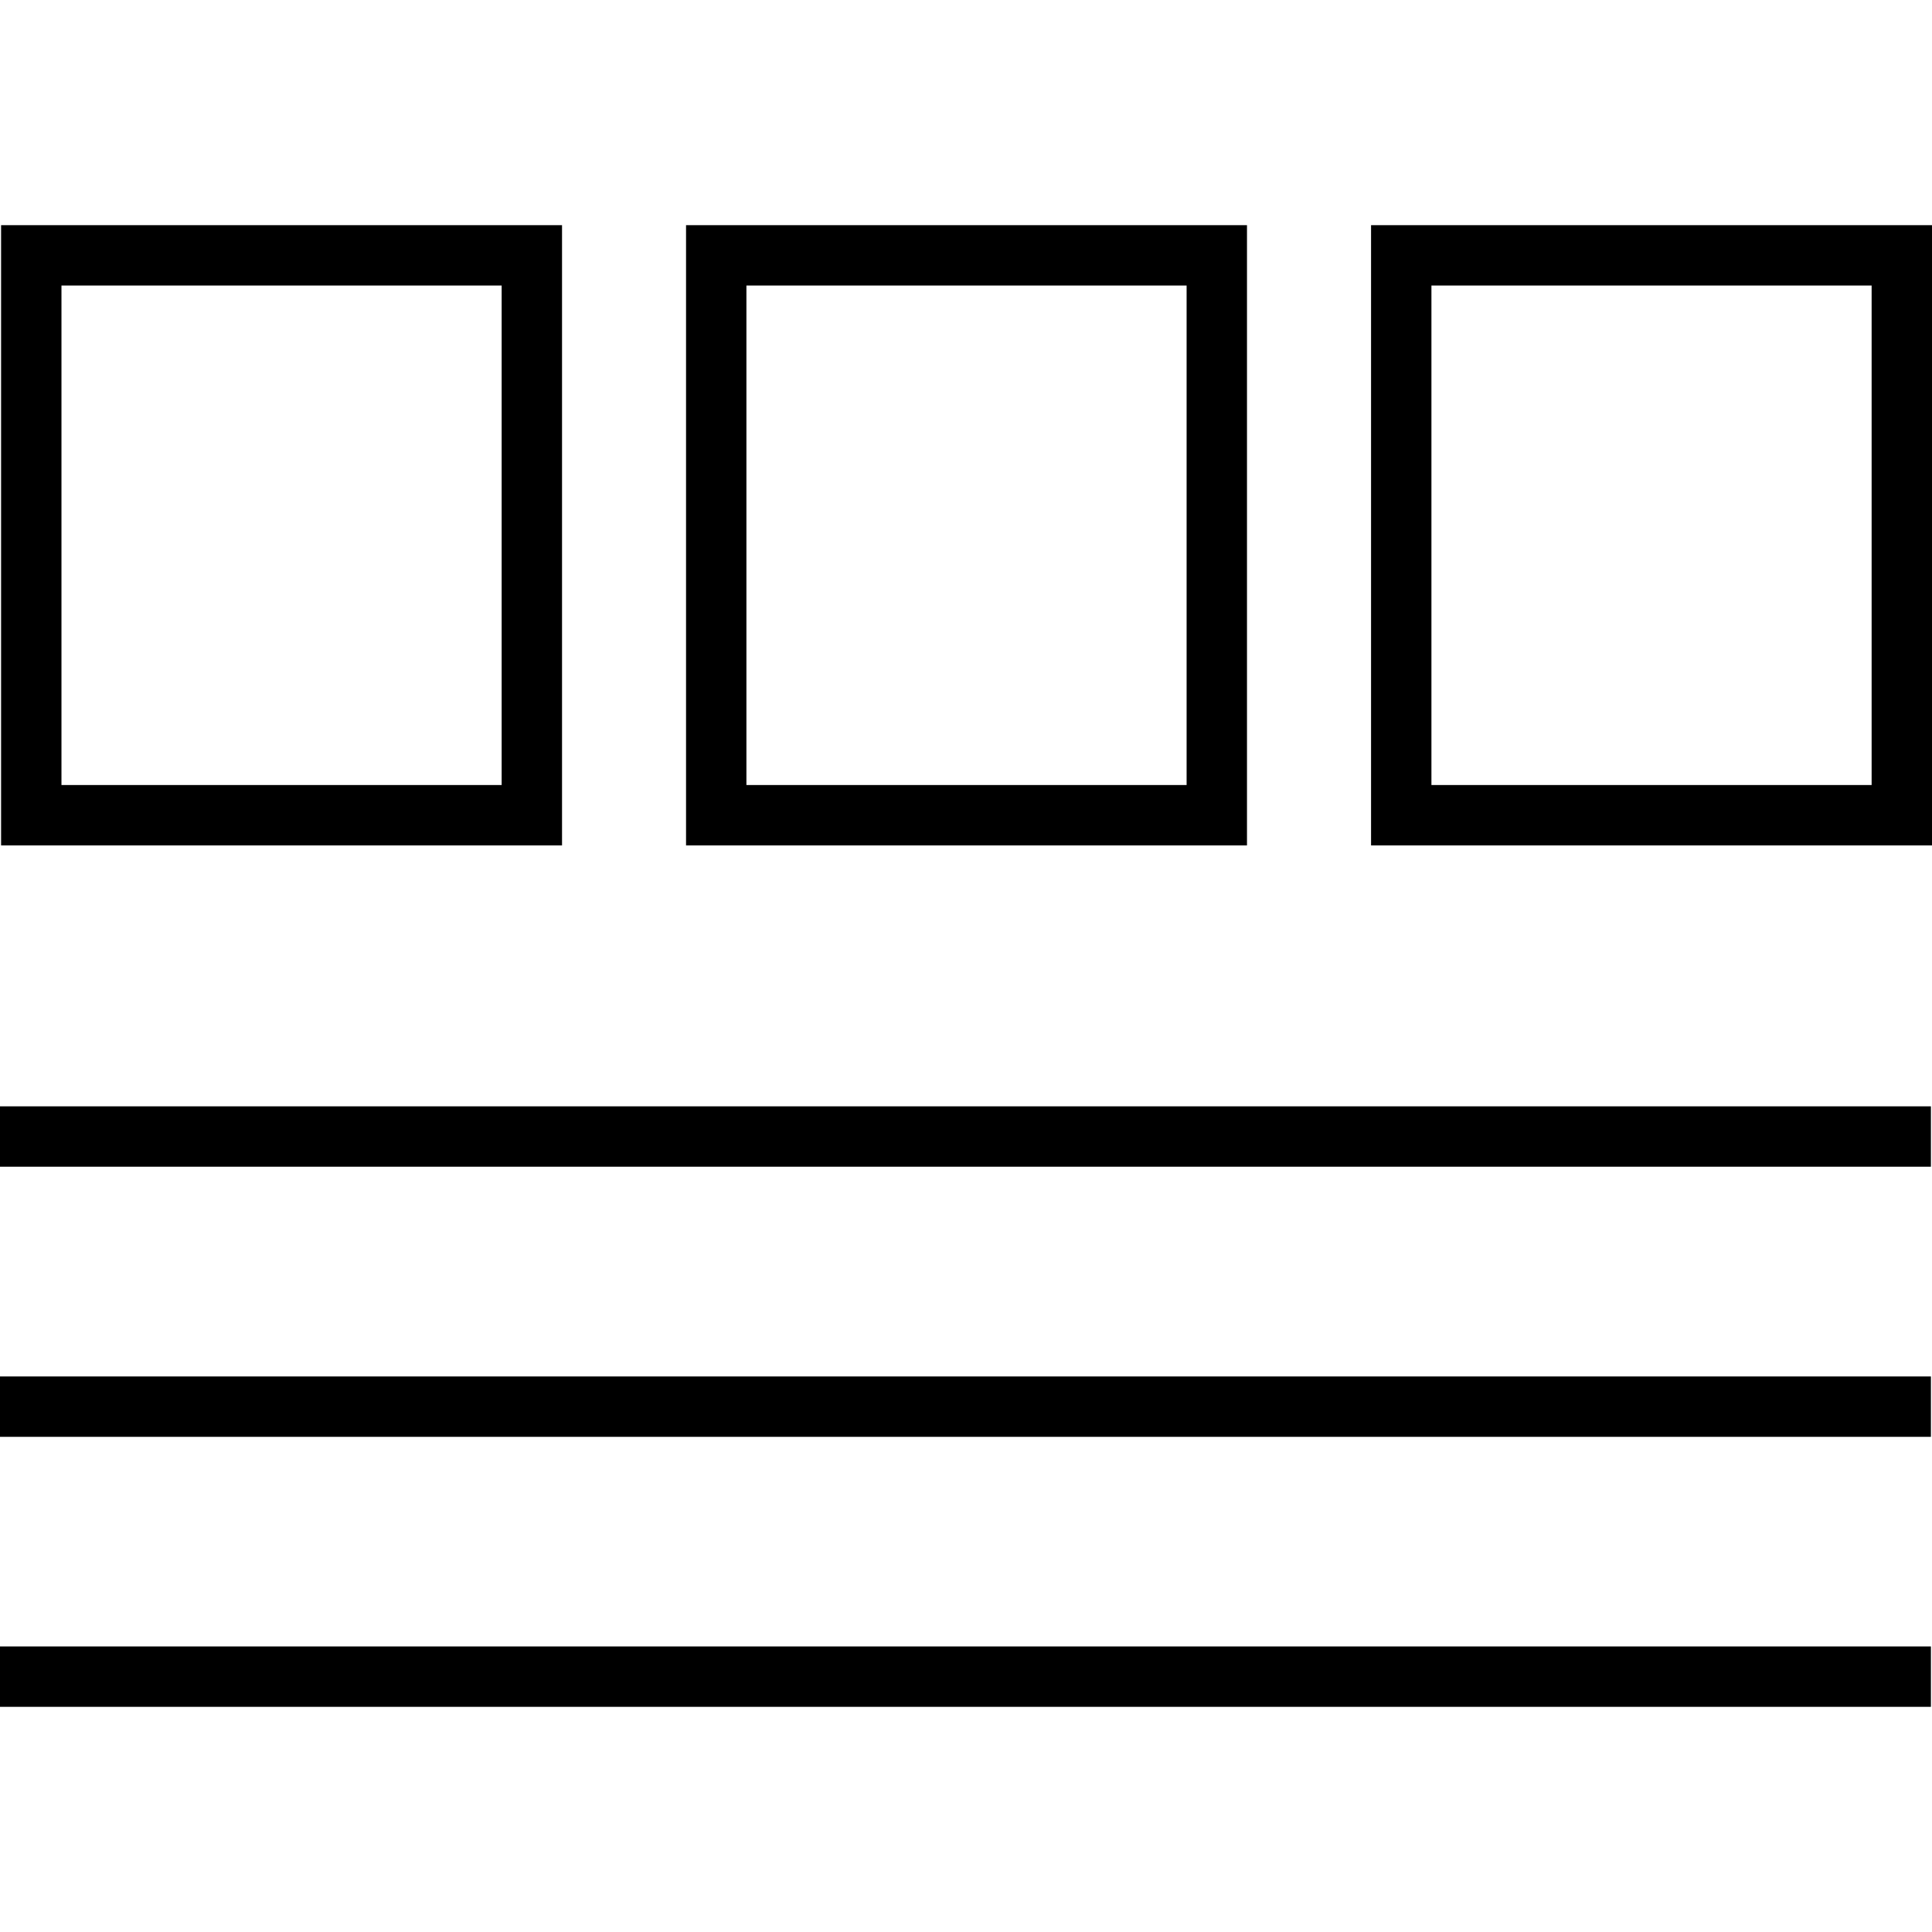 <?xml version="1.0" encoding="iso-8859-1"?>
<!-- Uploaded to: SVG Repo, www.svgrepo.com, Generator: SVG Repo Mixer Tools -->
<svg fill="#000000" version="1.1" id="Layer_1" xmlns="http://www.w3.org/2000/svg" xmlns:xlink="http://www.w3.org/1999/xlink" 
	 viewBox="0 0 512 512" xml:space="preserve">
<g>
	<g>
		<path d="M0.288,59.672V224.04h148.656V59.672H0.288z M132.944,208.04H16.288V75.672h116.656V208.04z"/>
	</g>
</g>
<g>
	<g>
		<path d="M363.344,59.672V224.04H512V59.672H363.344z M496,208.04H379.344V75.672H496V208.04z"/>
	</g>
</g>
<g>
	<g>
		<path d="M181.808,59.672V224.04h148.656V59.672H181.808z M314.464,208.04H197.808V75.672h116.656V208.04z"/>
	</g>
</g>
<g>
	<g>
		<rect y="293.192" width="511.712" height="16"/>
	</g>
</g>
<g>
	<g>
		<rect y="364.776" width="511.712" height="16"/>
	</g>
</g>
<g>
	<g>
		<rect y="436.328" width="511.712" height="16"/>
	</g>
</g>
</svg>